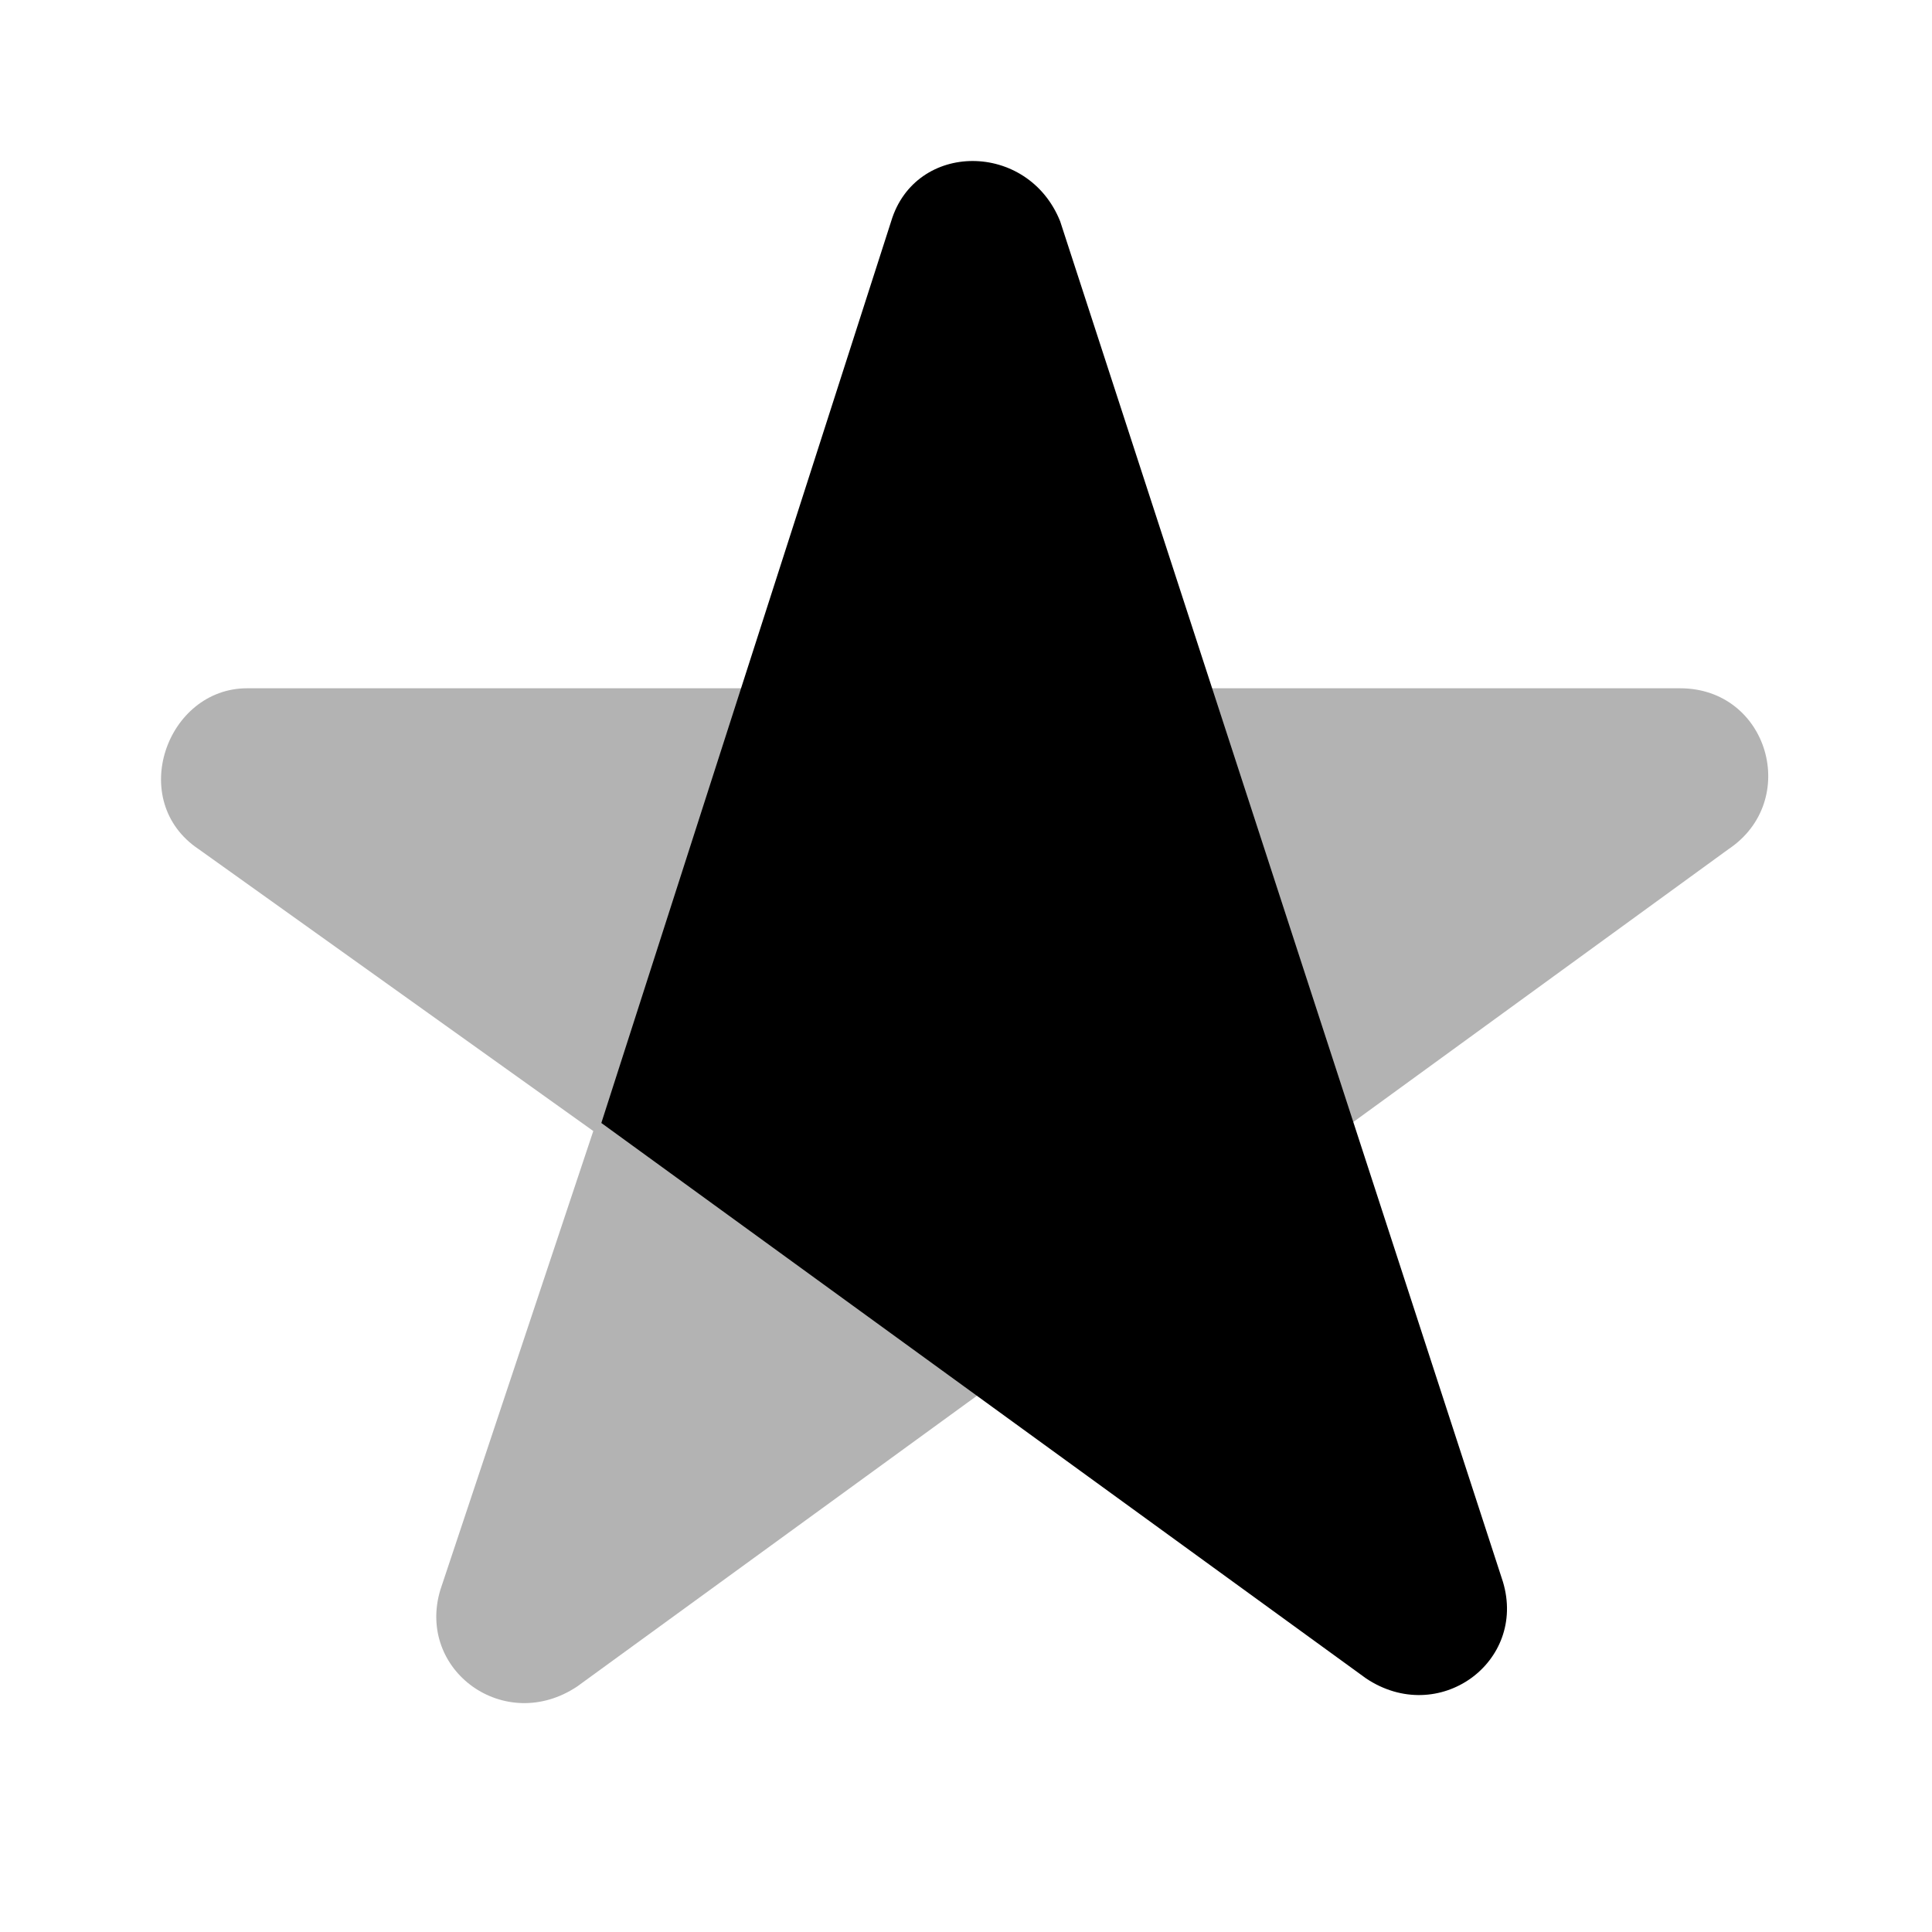 <svg width="24" height="24" viewBox="0 0 24 24" fill="none" xmlns="http://www.w3.org/2000/svg">
<path opacity="0.3" d="M7.17 20.95C6.27 21.55 5.17 20.75 5.47 19.75L7.37 14.05L2.47 10.55C1.57 9.95 2.07 8.55 3.07 8.55H20.87C21.97 8.55 22.37 9.95 21.47 10.55L7.17 20.95Z" fill="black"/>
<path d="M11.07 2.75L7.47 13.95L16.97 20.85C17.87 21.45 18.97 20.65 18.67 19.65L13.17 2.75C12.77 1.75 11.37 1.75 11.07 2.75Z" fill="black"/>
</svg>
